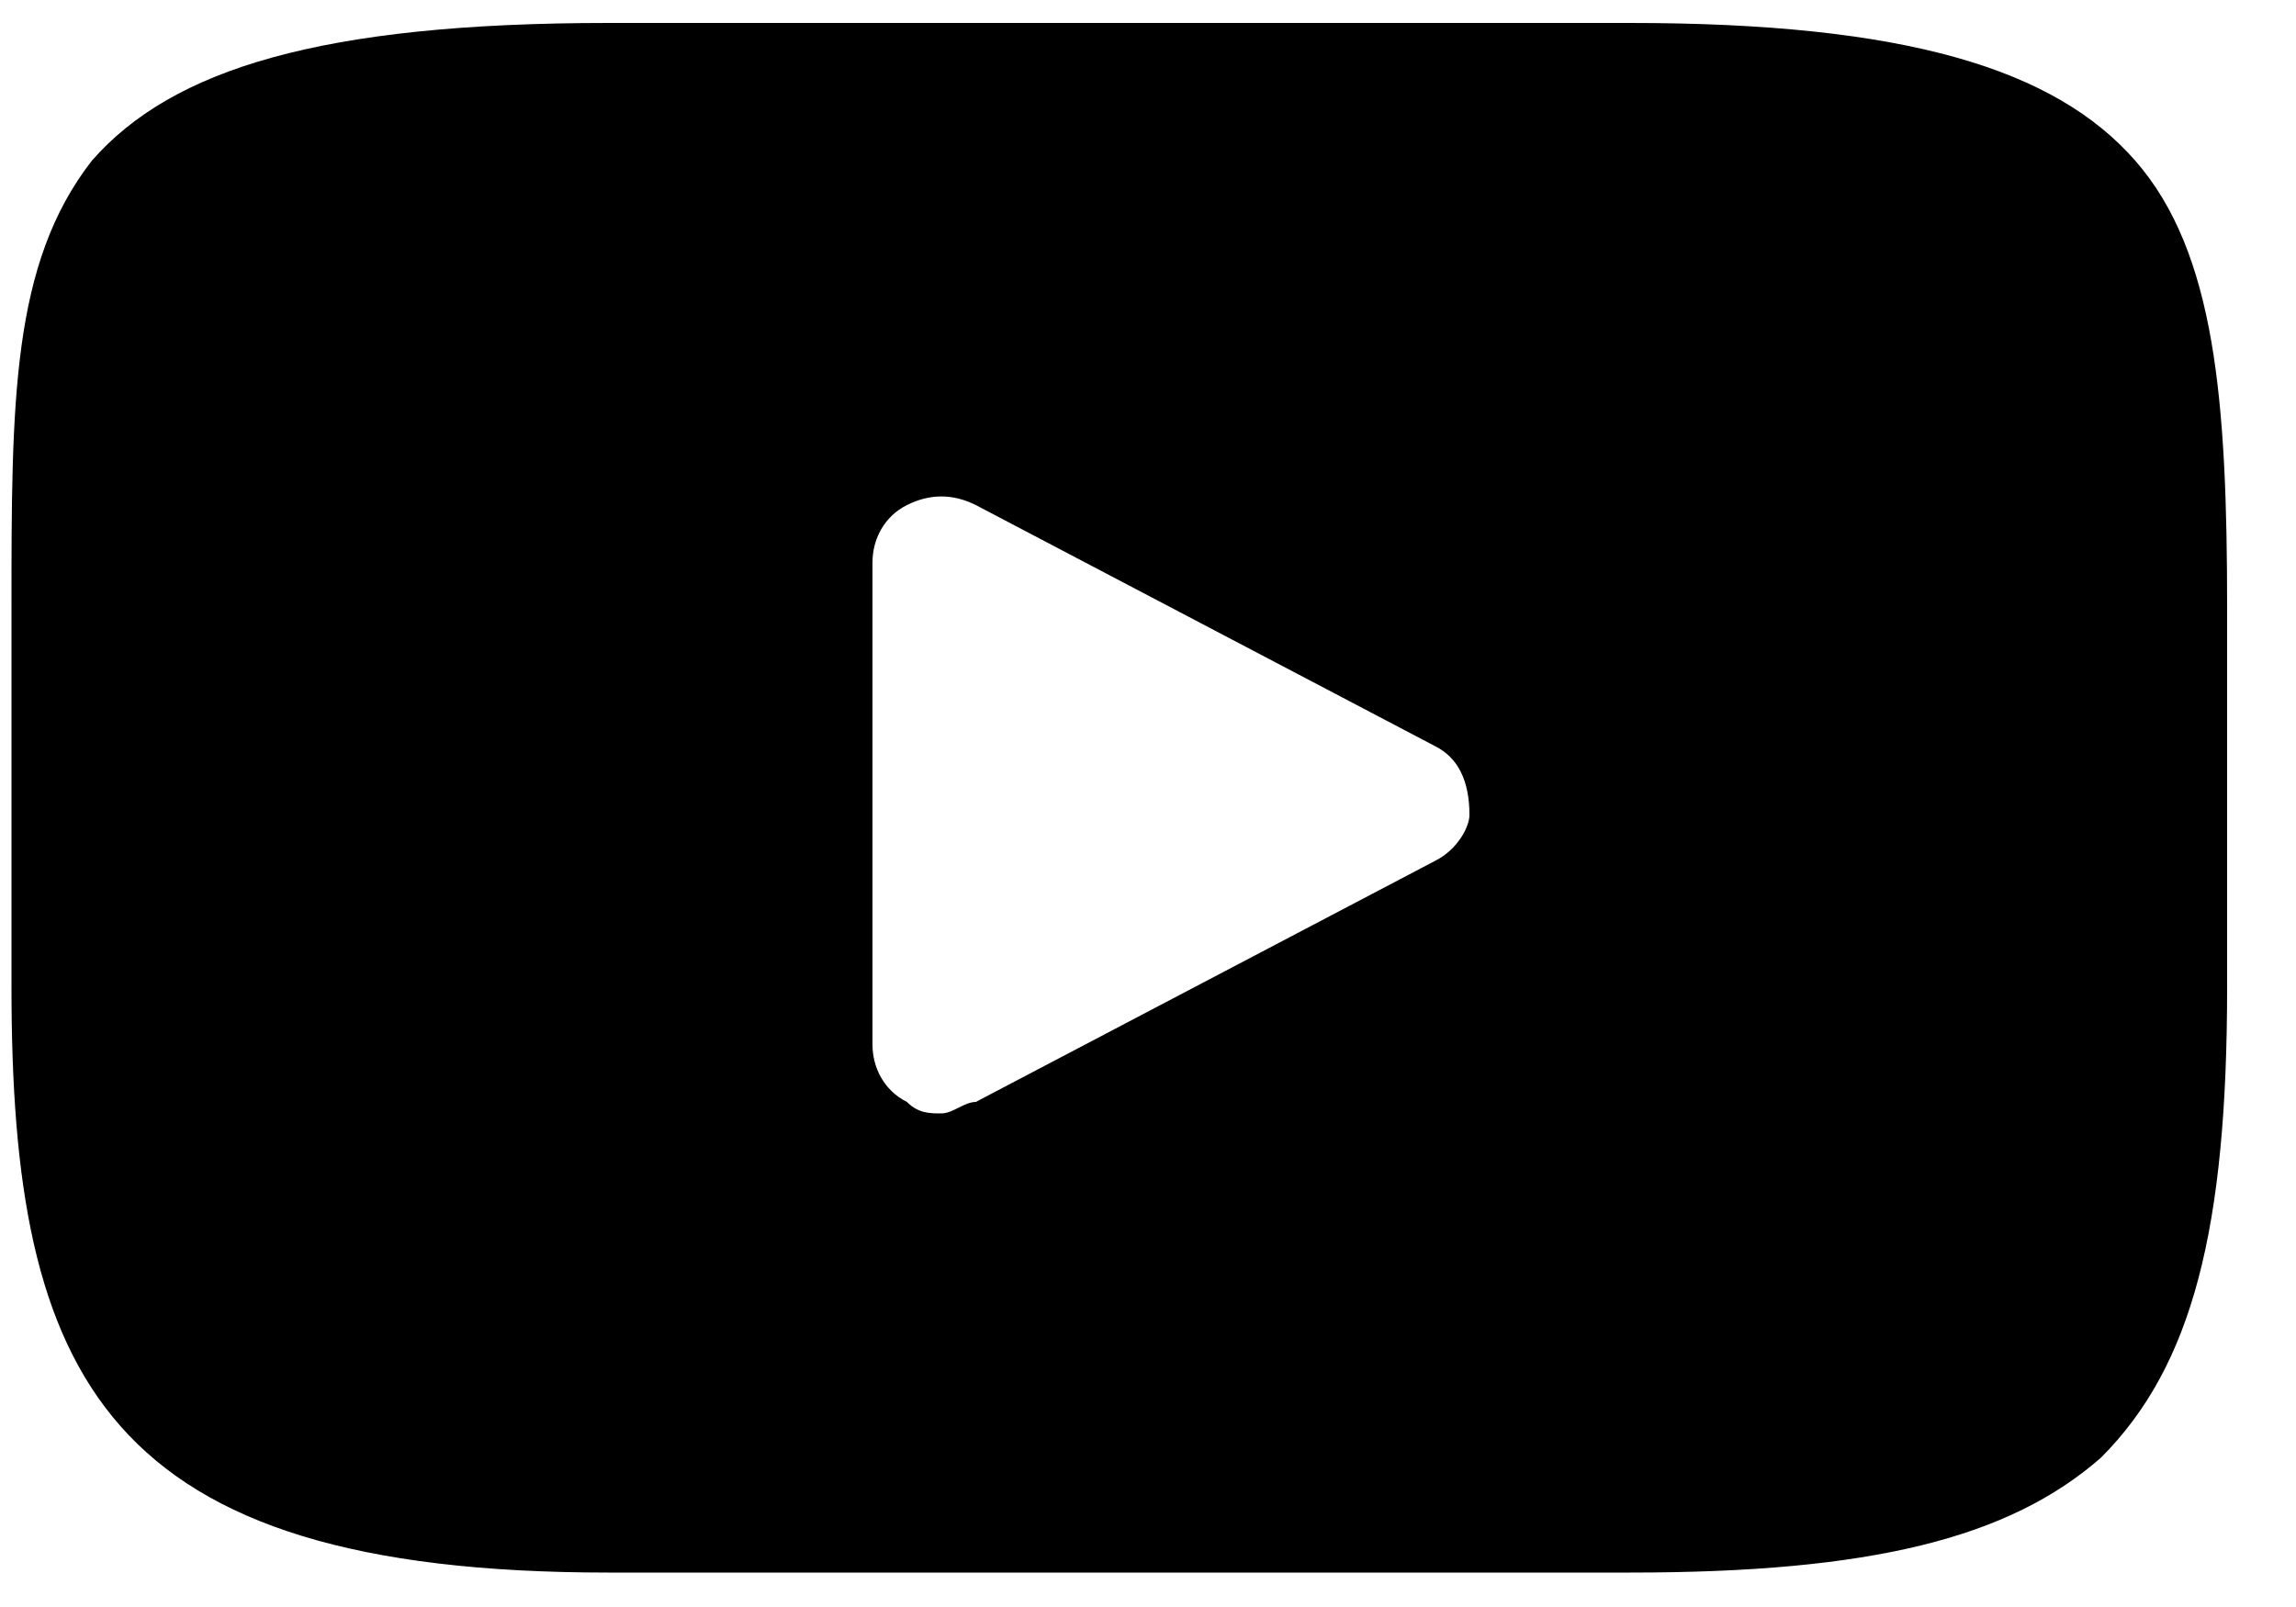 <svg width="20" height="14" viewBox="0 0 20 14" fill="none" xmlns="http://www.w3.org/2000/svg">
<path d="M12.5 7.5L8.5 9.6C8.4 9.6 8.3 9.7 8.2 9.7C8.1 9.7 8 9.7 7.9 9.6C7.7 9.5 7.6 9.3 7.6 9.1V4.9C7.6 4.7 7.7 4.5 7.9 4.4C8.1 4.3 8.3 4.3 8.5 4.4L12.5 6.5C12.7 6.6 12.8 6.8 12.8 7.1C12.8 7.2 12.7 7.4 12.5 7.5ZM18.6 1.4C17.9 0.6 16.6 0.2 14.2 0.2H5.3C2.8 0.2 1.5 0.6 0.8 1.4C0.1 2.3 0.1 3.5 0.1 5.3V8.6C0.1 12 0.9 13.7 5.3 13.7H14.2C16.3 13.7 17.5 13.4 18.3 12.7C19.1 11.9 19.4 10.7 19.4 8.6V5.3C19.4 3.5 19.3 2.2 18.6 1.4Z" fill="black"/>
</svg>
